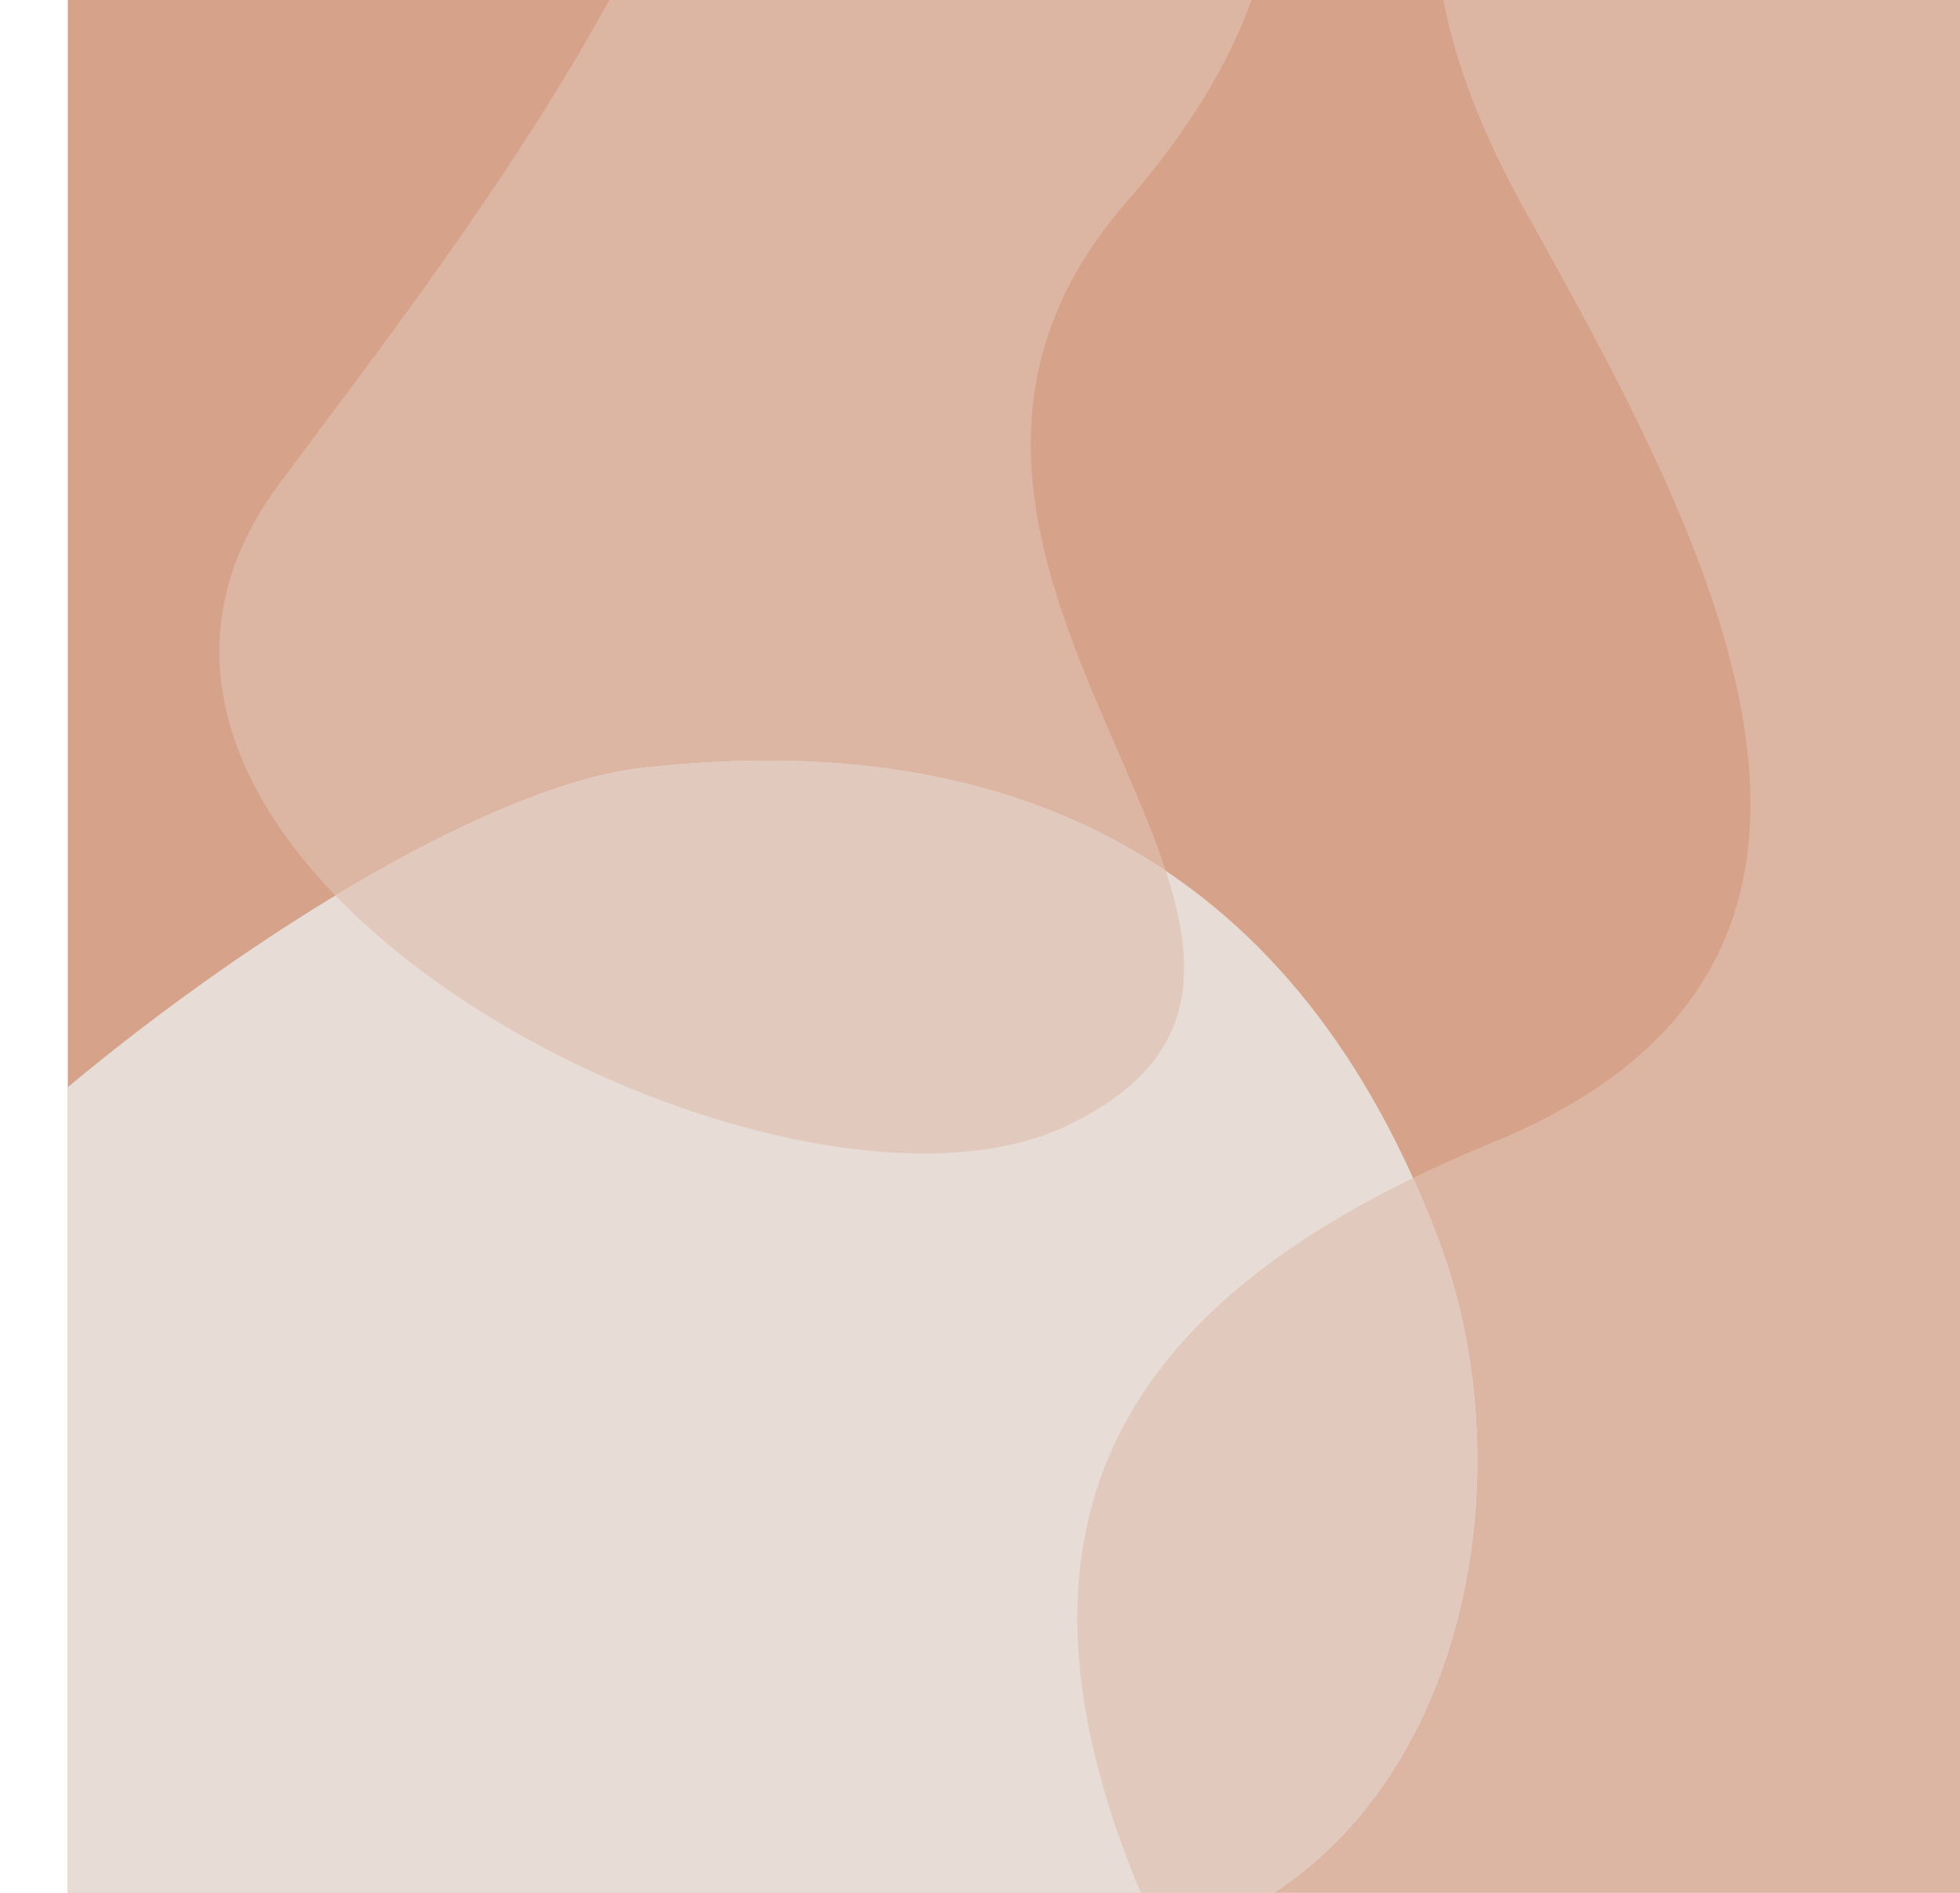 <?xml version="1.0" encoding="UTF-8"?><svg xmlns="http://www.w3.org/2000/svg" xmlns:xlink="http://www.w3.org/1999/xlink" height="240.0" preserveAspectRatio="xMidYMid meet" version="1.0" viewBox="-8.6 0.0 248.6 240.0" width="248.6" zoomAndPan="magnify"><g clip-rule="evenodd" fill-rule="evenodd"><g id="change1_1"><path d="M240 0L0 0 0 240 240 240 240 0z" fill="#D7A28A"/></g><g id="change2_1"><path d="M174.45,0c1.6,8.07,4.92,16.9,10.25,26.46 c23.36,41.93,52.62,95.18-3.88,118.37c-43.08,17.68-65.13,44.12-45.62,93.06c0.28,0.7,0.58,1.4,0.91,2.1H240V0H174.45L174.45,0z" fill="#DDB6A3"/></g><g id="change2_2"><path d="M150.14,0c-2.94,8.18-8.02,16.63-15.88,25.65 c-40.8,46.82,38.36,95.01-7.44,117.06c-36.6,17.62-135.46-33.5-100.07-81.26C38.29,45.88,55.76,23.53,68.69,0H150.14L150.14,0z" fill="#DDB6A3"/></g><g id="change3_1"><path d="M0,137.86c24.42-20.33,54.49-38.4,72.76-40.47 c48.42-5.49,83.38,12.99,101.06,59.7c10.54,27.84,4.6,66.21-20.79,82.91H0V137.86L0,137.86z" fill="#E7DCD6"/></g><g id="change4_1"><path d="M170.63,149.39c1.12,2.48,2.18,5.04,3.19,7.7 c10.54,27.84,4.6,66.21-20.79,82.91h-16.91c-0.32-0.7-0.63-1.4-0.91-2.1C117.3,192.98,134.4,167.02,170.63,149.39L170.63,149.39z" fill="#E2C9BD"/></g><g id="change4_2"><path d="M33.95,113.56c14.6-8.81,28.56-15,38.81-16.17 c26.36-2.99,48.73,1.13,66.5,13.04c4.33,13.25,3.88,24.42-12.44,32.28C104.18,153.62,57.72,138.2,33.95,113.56L33.95,113.56z" fill="#E2C9BD"/></g></g></svg>